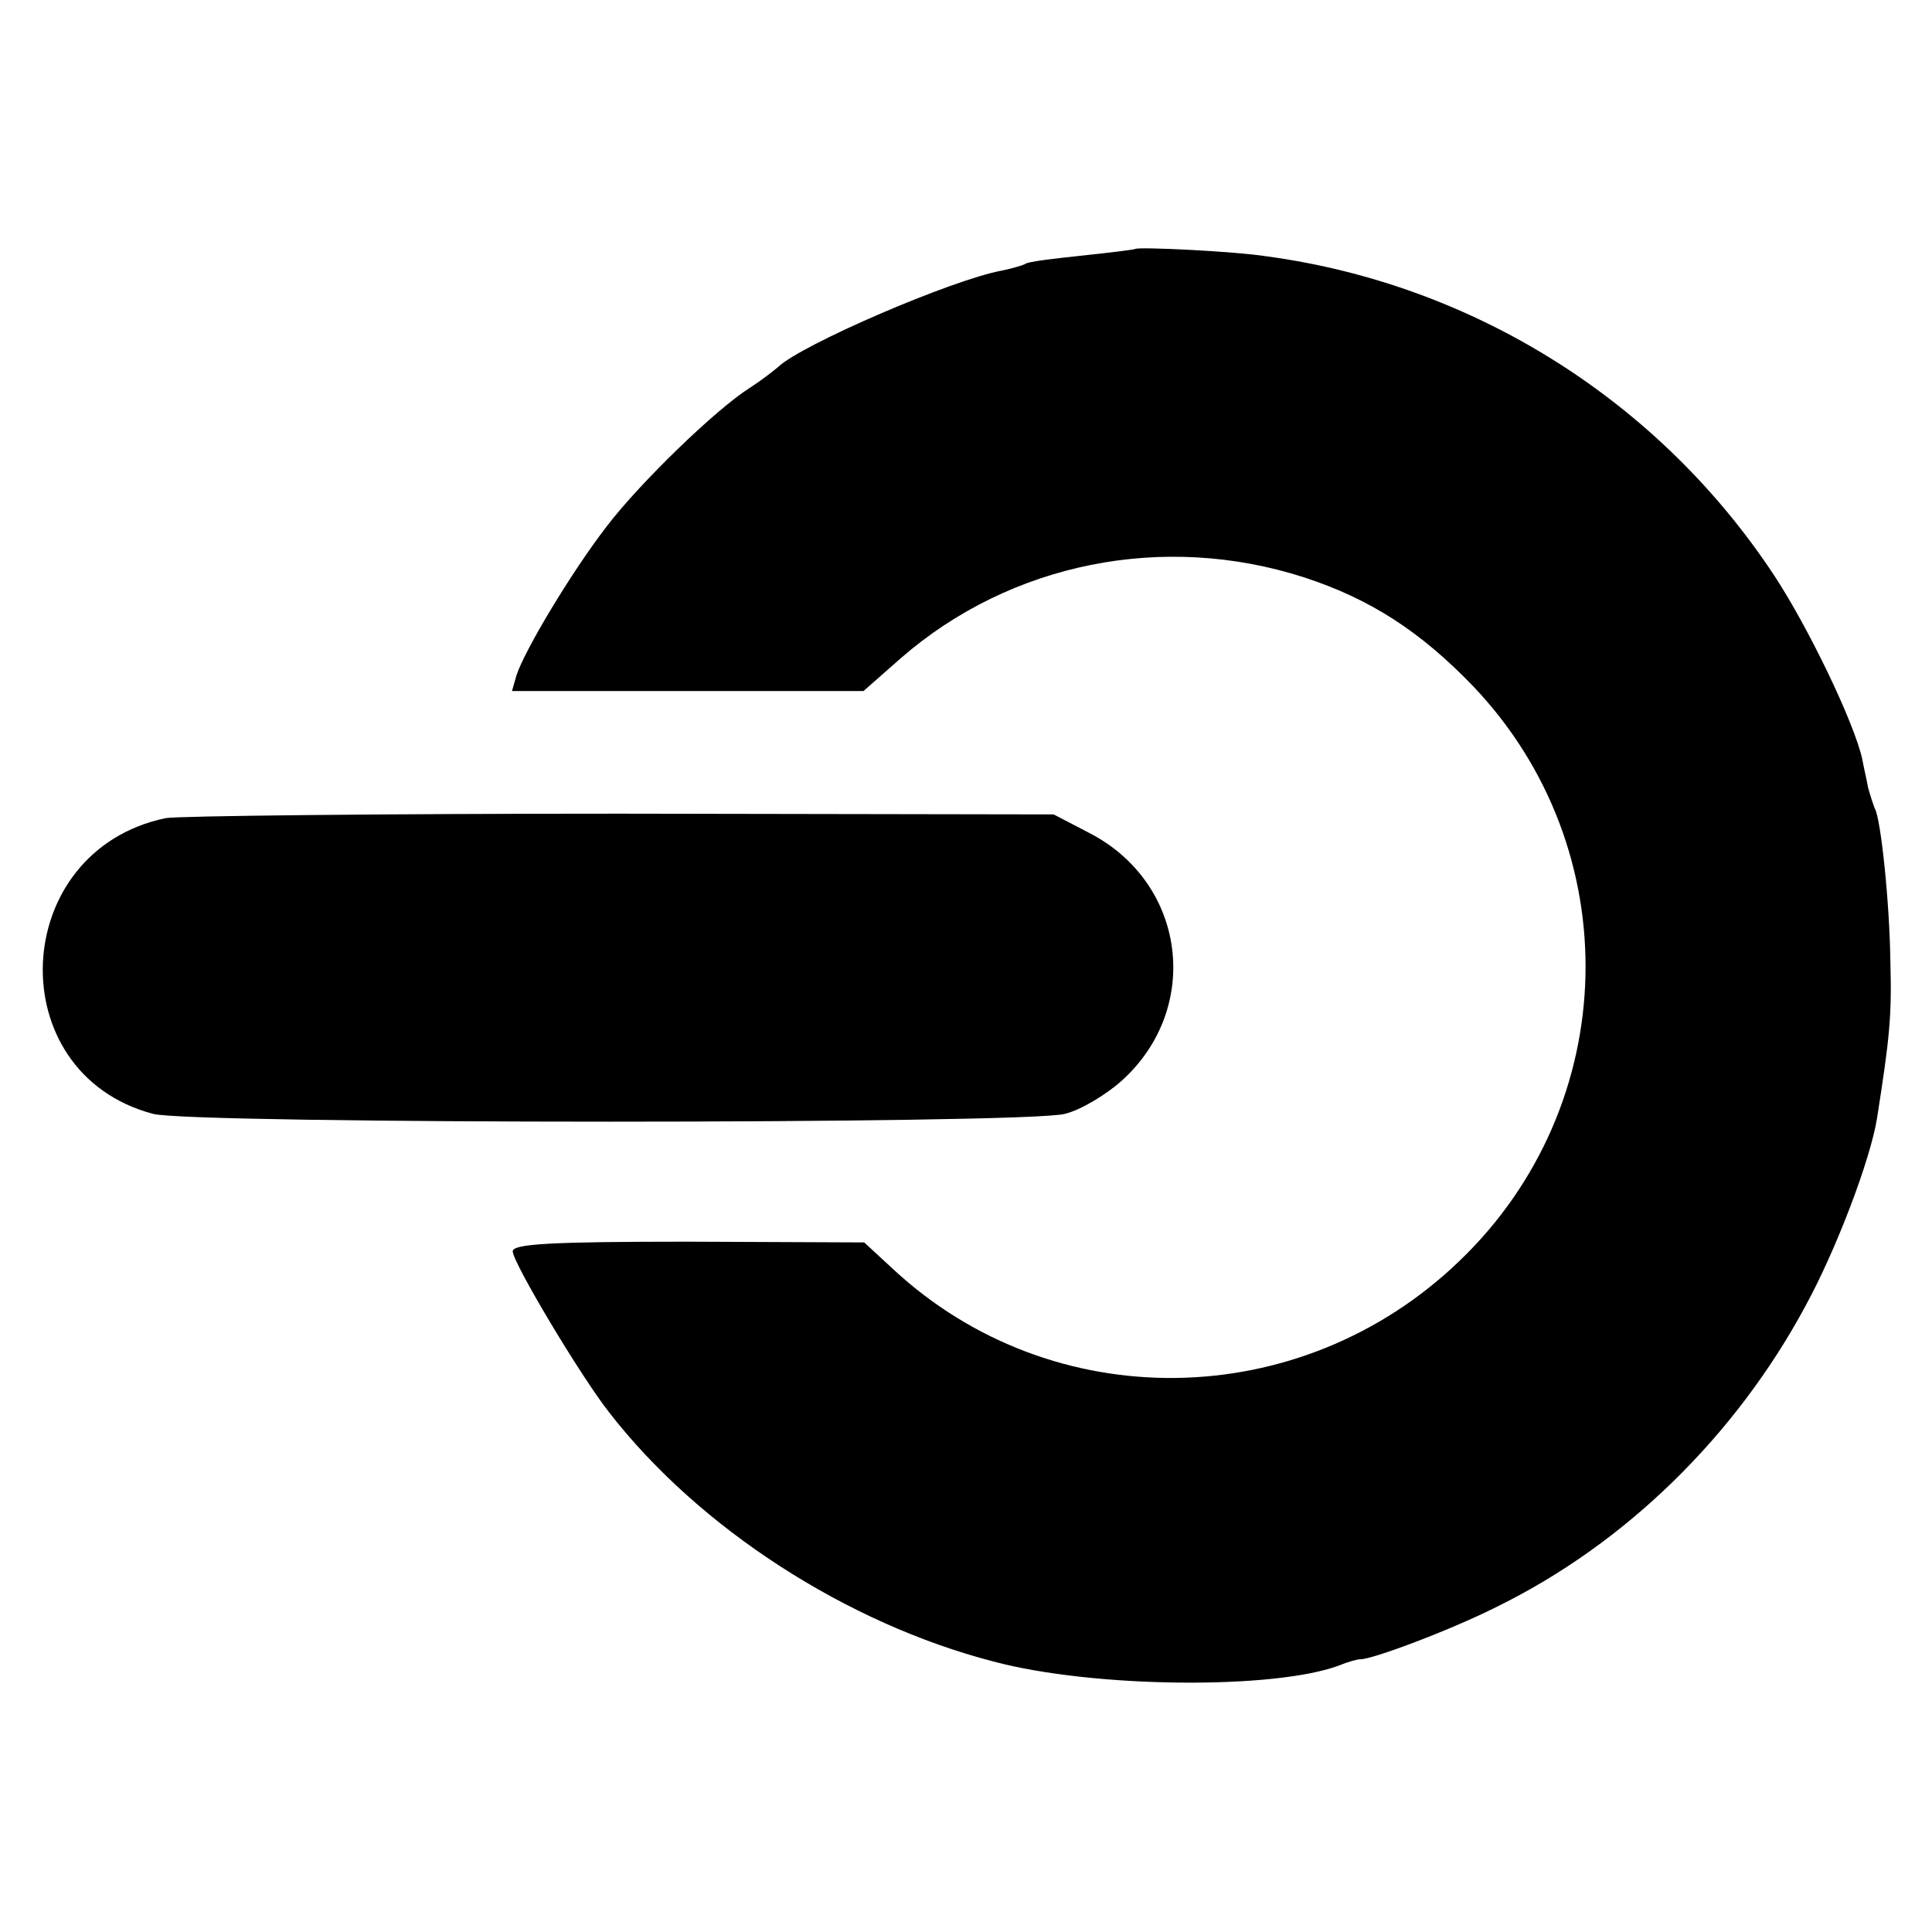<?xml version="1.0" standalone="no"?>
<!DOCTYPE svg PUBLIC "-//W3C//DTD SVG 20010904//EN"
 "http://www.w3.org/TR/2001/REC-SVG-20010904/DTD/svg10.dtd">
<svg version="1.0" xmlns="http://www.w3.org/2000/svg"
 width="260pt" height="260pt" viewBox="0 0 260 260"
 preserveAspectRatio="xMidYMid meet">
<g transform="translate(0,260) scale(0.1,-0.1)"
fill="#000000" stroke="none">
<path d="M1528 2265 c-2 -1 -34 -5 -72 -9 -38 -4 -72 -8 -76 -11 -3 -2 -17 -6
-31 -9 -67 -12 -271 -100 -302 -130 -7 -6 -24 -19 -38 -28 -46 -29 -149 -129
-193 -187 -47 -61 -110 -166 -121 -200 l-6 -21 236 0 237 0 50 44 c148 129
354 170 543 109 89 -29 157 -73 228 -147 208 -219 200 -563 -19 -773 -214
-206 -548 -210 -762 -11 l-39 36 -237 1 c-186 0 -236 -3 -236 -13 0 -15 92
-169 130 -217 121 -156 320 -284 517 -335 135 -36 379 -38 466 -5 12 5 24 8
27 8 15 -1 124 40 185 71 173 85 321 230 415 405 41 75 87 196 96 252 17 108
20 138 18 210 -1 81 -13 194 -21 207 -2 5 -6 17 -9 28 -2 11 -6 28 -8 39 -11
49 -72 176 -118 246 -154 234 -403 392 -683 430 -45 7 -173 13 -177 10z"/>
<path d="M223 1499 c-211 -44 -224 -343 -17 -398 53 -14 1175 -14 1227 0 21 5
56 26 77 45 108 98 86 266 -44 333 l-48 25 -583 1 c-321 0 -596 -3 -612 -6z"/>
</g>
</svg>
